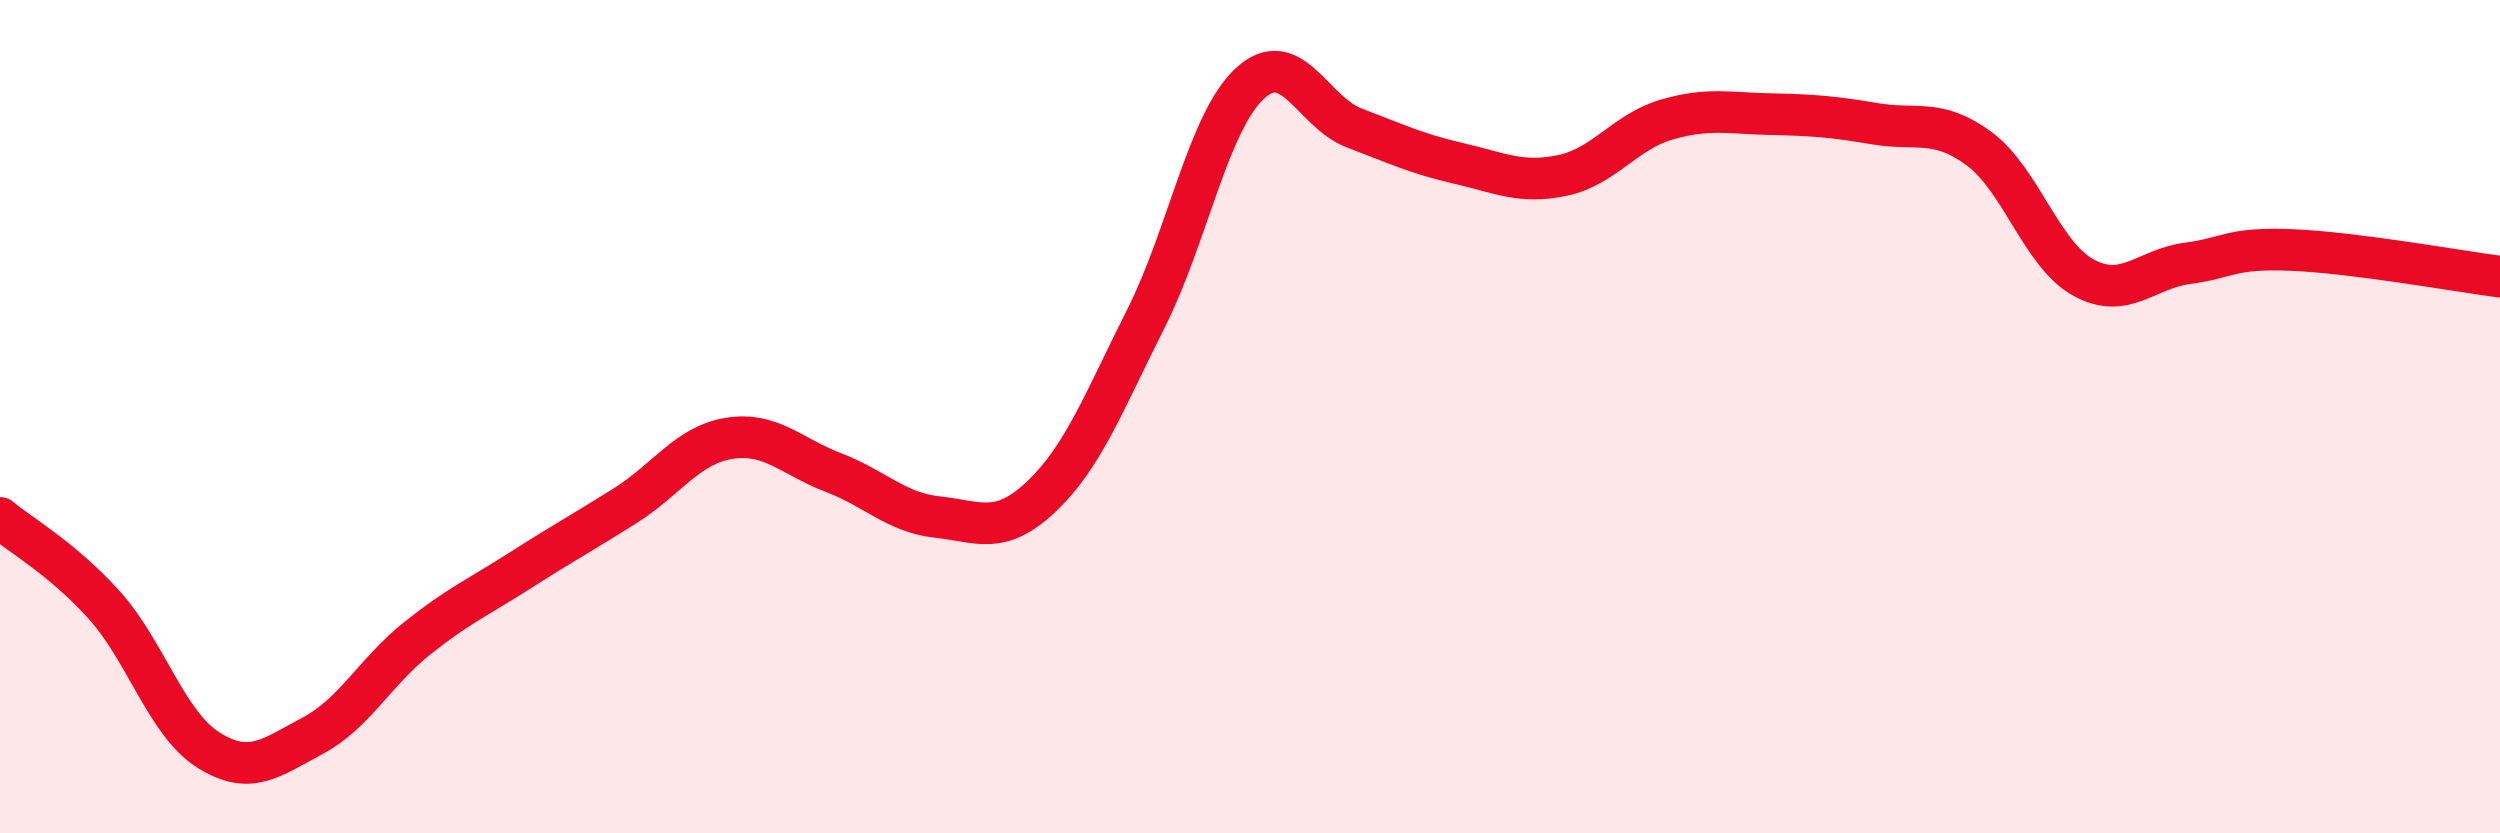 
    <svg width="60" height="20" viewBox="0 0 60 20" xmlns="http://www.w3.org/2000/svg">
      <path
        d="M 0,12.43 C 0.5,12.85 1.5,13.41 2.5,14.52 C 3.5,15.63 4,17.37 5,18 C 6,18.63 6.5,18.19 7.5,17.66 C 8.5,17.13 9,16.13 10,15.33 C 11,14.53 11.5,14.32 12.5,13.68 C 13.5,13.04 14,12.77 15,12.14 C 16,11.51 16.5,10.68 17.5,10.52 C 18.5,10.36 19,10.96 20,11.34 C 21,11.72 21.5,12.3 22.5,12.41 C 23.5,12.52 24,12.86 25,11.91 C 26,10.96 26.5,9.63 27.5,7.65 C 28.5,5.67 29,2.92 30,2 C 31,1.08 31.5,2.69 32.5,3.07 C 33.5,3.45 34,3.69 35,3.92 C 36,4.15 36.5,4.42 37.5,4.21 C 38.5,4 39,3.16 40,2.87 C 41,2.58 41.5,2.72 42.5,2.74 C 43.5,2.76 44,2.8 45,2.97 C 46,3.14 46.5,2.83 47.5,3.57 C 48.5,4.31 49,6.11 50,6.66 C 51,7.21 51.5,6.45 52.5,6.32 C 53.5,6.19 53.5,5.94 55,6 C 56.5,6.06 59,6.51 60,6.64L60 20L0 20Z"
        fill="#EB0A25"
        opacity="0.1"
        stroke-linecap="round"
        stroke-linejoin="round"
      />
      <path
        d="M 0,12.43 C 0.5,12.85 1.5,13.41 2.5,14.52 C 3.5,15.63 4,17.37 5,18 C 6,18.63 6.5,18.19 7.5,17.66 C 8.5,17.13 9,16.13 10,15.33 C 11,14.53 11.5,14.32 12.5,13.68 C 13.5,13.04 14,12.77 15,12.14 C 16,11.51 16.5,10.68 17.5,10.52 C 18.5,10.36 19,10.96 20,11.34 C 21,11.72 21.5,12.3 22.5,12.41 C 23.5,12.52 24,12.86 25,11.91 C 26,10.96 26.5,9.63 27.5,7.65 C 28.5,5.67 29,2.92 30,2 C 31,1.08 31.5,2.69 32.5,3.07 C 33.5,3.45 34,3.69 35,3.92 C 36,4.15 36.5,4.42 37.5,4.21 C 38.5,4 39,3.16 40,2.87 C 41,2.58 41.5,2.72 42.5,2.74 C 43.5,2.76 44,2.8 45,2.97 C 46,3.14 46.5,2.83 47.5,3.57 C 48.5,4.31 49,6.11 50,6.66 C 51,7.21 51.5,6.45 52.5,6.32 C 53.5,6.19 53.5,5.94 55,6 C 56.5,6.06 59,6.51 60,6.64"
        stroke="#EB0A25"
        stroke-width="1"
        fill="none"
        stroke-linecap="round"
        stroke-linejoin="round"
      />
    </svg>
  